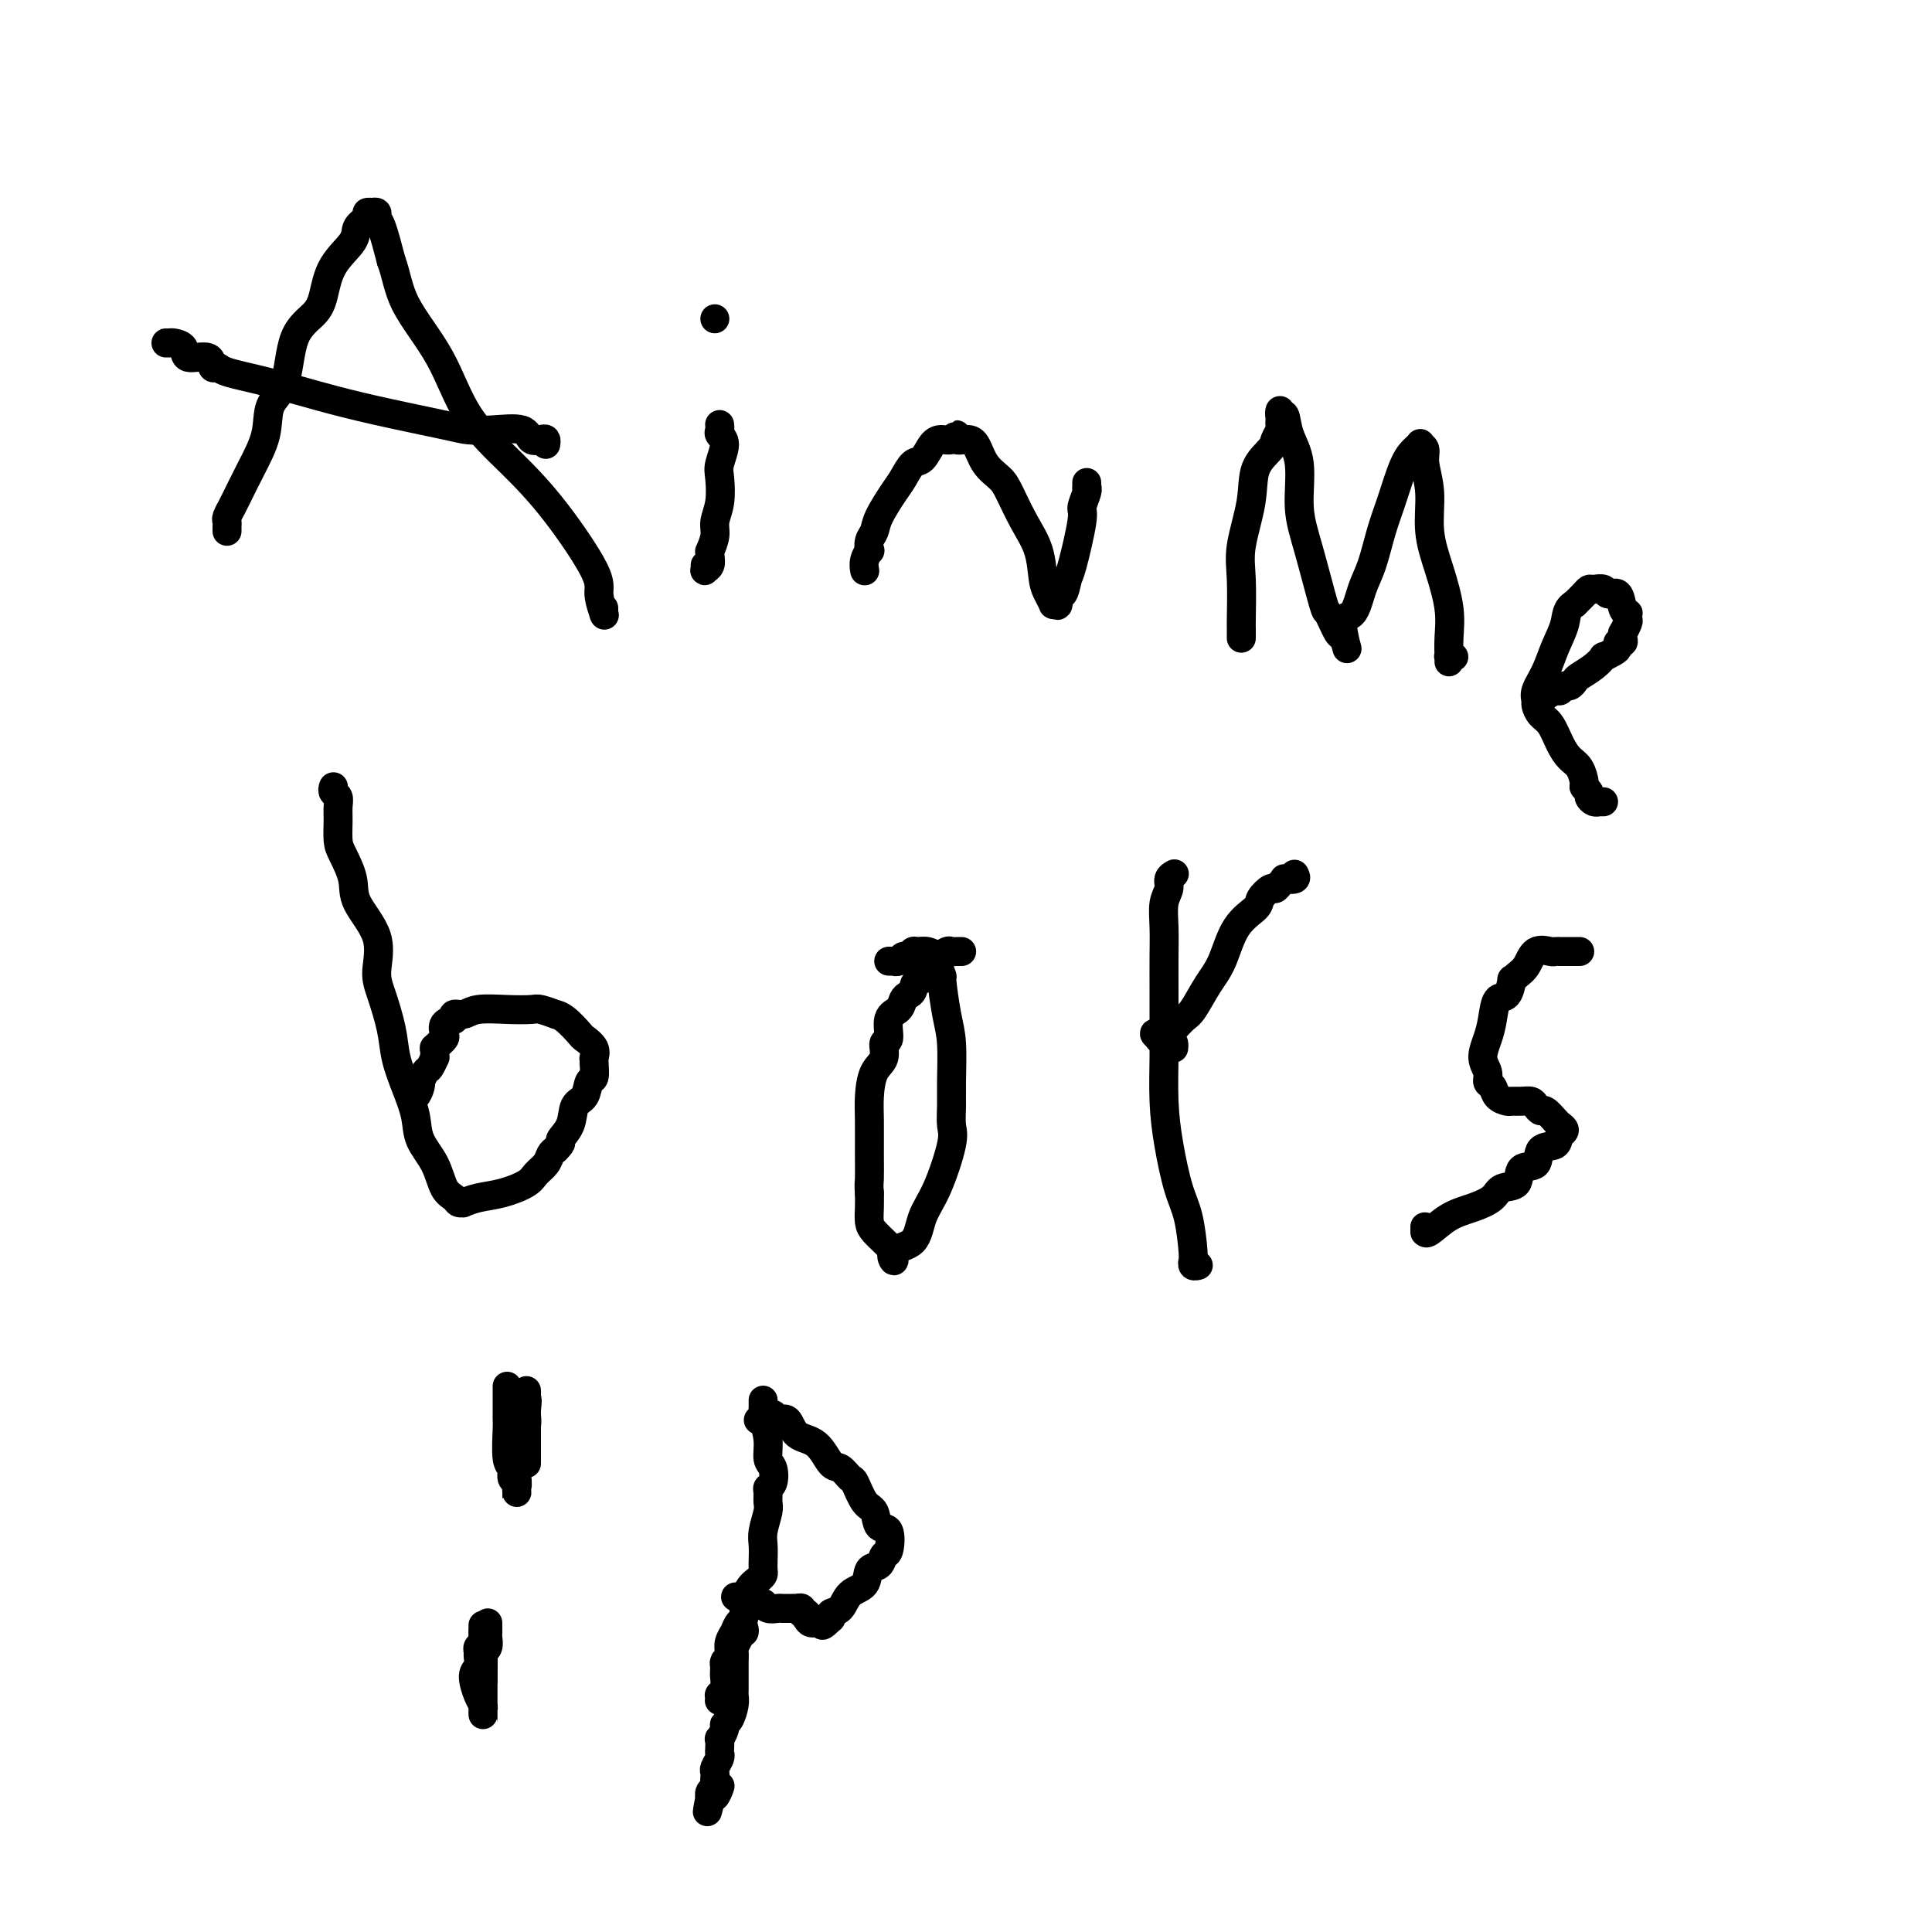 <svg viewBox='0 0 400 400' version='1.1' xmlns='http://www.w3.org/2000/svg' xmlns:xlink='http://www.w3.org/1999/xlink'><g fill='none' stroke='#000000' stroke-width='6' stroke-linecap='round' stroke-linejoin='round'><path d='M47,110c0.000,-0.425 0.000,-0.849 0,-1c-0.000,-0.151 -0.001,-0.028 0,0c0.001,0.028 0.004,-0.039 0,0c-0.004,0.039 -0.016,0.183 0,0c0.016,-0.183 0.058,-0.693 0,-1c-0.058,-0.307 -0.217,-0.411 0,-1c0.217,-0.589 0.812,-1.664 1,-2c0.188,-0.336 -0.029,0.066 0,0c0.029,-0.066 0.305,-0.599 1,-2c0.695,-1.401 1.808,-3.669 3,-6c1.192,-2.331 2.462,-4.724 3,-7c0.538,-2.276 0.343,-4.434 1,-6c0.657,-1.566 2.166,-2.539 3,-5c0.834,-2.461 0.995,-6.409 2,-9c1.005,-2.591 2.856,-3.824 4,-5c1.144,-1.176 1.582,-2.293 2,-4c0.418,-1.707 0.815,-4.002 2,-6c1.185,-1.998 3.159,-3.698 4,-5c0.841,-1.302 0.550,-2.205 1,-3c0.450,-0.795 1.641,-1.482 2,-2c0.359,-0.518 -0.115,-0.868 0,-1c0.115,-0.132 0.818,-0.047 1,0c0.182,0.047 -0.156,0.057 0,0c0.156,-0.057 0.805,-0.180 1,0c0.195,0.180 -0.063,0.664 0,1c0.063,0.336 0.447,0.525 1,2c0.553,1.475 1.277,4.238 2,7'/><path d='M81,54c1.095,2.923 1.331,5.731 3,9c1.669,3.269 4.770,7.001 7,11c2.230,3.999 3.587,8.266 6,12c2.413,3.734 5.880,6.935 9,10c3.120,3.065 5.894,5.994 9,10c3.106,4.006 6.545,9.087 8,12c1.455,2.913 0.926,3.656 1,5c0.074,1.344 0.752,3.289 1,4c0.248,0.711 0.066,0.187 0,0c-0.066,-0.187 -0.018,-0.036 0,0c0.018,0.036 0.005,-0.043 0,0c-0.005,0.043 -0.001,0.207 0,0c0.001,-0.207 0.000,-0.787 0,-1c-0.000,-0.213 -0.000,-0.061 0,0c0.000,0.061 0.000,0.030 0,0'/><path d='M113,92c0.058,-0.406 0.117,-0.813 0,-1c-0.117,-0.187 -0.409,-0.155 -1,0c-0.591,0.155 -1.483,0.432 -2,0c-0.517,-0.432 -0.661,-1.575 -2,-2c-1.339,-0.425 -3.872,-0.133 -6,0c-2.128,0.133 -3.850,0.107 -5,0c-1.150,-0.107 -1.726,-0.294 -5,-1c-3.274,-0.706 -9.244,-1.931 -14,-3c-4.756,-1.069 -8.297,-1.983 -12,-3c-3.703,-1.017 -7.566,-2.137 -11,-3c-3.434,-0.863 -6.437,-1.469 -8,-2c-1.563,-0.531 -1.685,-0.986 -2,-1c-0.315,-0.014 -0.823,0.413 -1,0c-0.177,-0.413 -0.022,-1.666 -1,-2c-0.978,-0.334 -3.090,0.250 -4,0c-0.910,-0.250 -0.618,-1.335 -1,-2c-0.382,-0.665 -1.437,-0.910 -2,-1c-0.563,-0.090 -0.636,-0.024 -1,0c-0.364,0.024 -1.021,0.006 -1,0c0.021,-0.006 0.720,-0.002 1,0c0.280,0.002 0.140,0.001 0,0'/><path d='M149,88c-0.010,-0.092 -0.021,-0.183 0,0c0.021,0.183 0.072,0.641 0,1c-0.072,0.359 -0.267,0.619 0,1c0.267,0.381 0.996,0.882 1,2c0.004,1.118 -0.716,2.854 -1,4c-0.284,1.146 -0.133,1.702 0,3c0.133,1.298 0.246,3.338 0,5c-0.246,1.662 -0.851,2.945 -1,4c-0.149,1.055 0.157,1.883 0,3c-0.157,1.117 -0.778,2.523 -1,3c-0.222,0.477 -0.045,0.024 0,0c0.045,-0.024 -0.040,0.382 0,1c0.040,0.618 0.207,1.447 0,2c-0.207,0.553 -0.787,0.829 -1,1c-0.213,0.171 -0.057,0.238 0,0c0.057,-0.238 0.016,-0.782 0,-1c-0.016,-0.218 -0.008,-0.109 0,0'/><path d='M148,66c0.000,0.000 0.000,0.000 0,0c0.000,0.000 0.000,0.000 0,0'/><path d='M179,118c0.030,0.162 0.060,0.325 0,0c-0.060,-0.325 -0.209,-1.136 0,-2c0.209,-0.864 0.775,-1.779 1,-2c0.225,-0.221 0.108,0.254 0,0c-0.108,-0.254 -0.209,-1.235 0,-2c0.209,-0.765 0.727,-1.312 1,-2c0.273,-0.688 0.300,-1.516 1,-3c0.700,-1.484 2.074,-3.623 3,-5c0.926,-1.377 1.403,-1.991 2,-3c0.597,-1.009 1.315,-2.413 2,-3c0.685,-0.587 1.336,-0.358 2,-1c0.664,-0.642 1.339,-2.154 2,-3c0.661,-0.846 1.307,-1.025 2,-1c0.693,0.025 1.432,0.256 2,0c0.568,-0.256 0.966,-0.998 1,-1c0.034,-0.002 -0.296,0.737 0,1c0.296,0.263 1.219,0.049 2,0c0.781,-0.049 1.419,0.068 2,1c0.581,0.932 1.105,2.680 2,4c0.895,1.320 2.162,2.212 3,3c0.838,0.788 1.246,1.470 2,3c0.754,1.530 1.852,3.906 3,6c1.148,2.094 2.346,3.907 3,6c0.654,2.093 0.764,4.467 1,6c0.236,1.533 0.599,2.225 1,3c0.401,0.775 0.839,1.632 1,2c0.161,0.368 0.046,0.248 0,0c-0.046,-0.248 -0.023,-0.624 0,-1'/><path d='M218,124c1.572,3.131 1.004,-0.040 1,-1c-0.004,-0.960 0.558,0.292 1,0c0.442,-0.292 0.763,-2.127 1,-3c0.237,-0.873 0.389,-0.784 1,-3c0.611,-2.216 1.680,-6.736 2,-9c0.320,-2.264 -0.111,-2.271 0,-3c0.111,-0.729 0.762,-2.181 1,-3c0.238,-0.819 0.064,-1.004 0,-1c-0.064,0.004 -0.017,0.197 0,0c0.017,-0.197 0.005,-0.784 0,-1c-0.005,-0.216 -0.001,-0.062 0,0c0.001,0.062 0.001,0.031 0,0'/><path d='M257,132c-0.000,0.121 -0.000,0.242 0,0c0.000,-0.242 0.001,-0.846 0,-1c-0.001,-0.154 -0.002,0.144 0,0c0.002,-0.144 0.008,-0.728 0,-1c-0.008,-0.272 -0.029,-0.232 0,-2c0.029,-1.768 0.109,-5.345 0,-8c-0.109,-2.655 -0.409,-4.388 0,-7c0.409,-2.612 1.525,-6.104 2,-9c0.475,-2.896 0.309,-5.196 1,-7c0.691,-1.804 2.238,-3.114 3,-4c0.762,-0.886 0.740,-1.350 1,-2c0.260,-0.650 0.802,-1.486 1,-2c0.198,-0.514 0.052,-0.708 0,-1c-0.052,-0.292 -0.011,-0.684 0,-1c0.011,-0.316 -0.010,-0.557 0,-1c0.010,-0.443 0.049,-1.088 0,-1c-0.049,0.088 -0.186,0.909 0,1c0.186,0.091 0.696,-0.549 1,0c0.304,0.549 0.404,2.285 1,4c0.596,1.715 1.689,3.408 2,6c0.311,2.592 -0.159,6.082 0,9c0.159,2.918 0.946,5.262 2,9c1.054,3.738 2.375,8.868 3,11c0.625,2.132 0.553,1.266 1,2c0.447,0.734 1.413,3.067 2,4c0.587,0.933 0.793,0.467 1,0'/><path d='M278,131c1.915,6.851 0.204,1.478 0,-1c-0.204,-2.478 1.100,-2.061 2,-3c0.900,-0.939 1.396,-3.234 2,-5c0.604,-1.766 1.316,-3.004 2,-5c0.684,-1.996 1.340,-4.749 2,-7c0.660,-2.251 1.325,-4.001 2,-6c0.675,-1.999 1.362,-4.246 2,-6c0.638,-1.754 1.228,-3.013 2,-4c0.772,-0.987 1.728,-1.702 2,-2c0.272,-0.298 -0.139,-0.179 0,0c0.139,0.179 0.827,0.418 1,1c0.173,0.582 -0.171,1.508 0,3c0.171,1.492 0.855,3.550 1,6c0.145,2.450 -0.248,5.294 0,8c0.248,2.706 1.138,5.276 2,8c0.862,2.724 1.695,5.602 2,8c0.305,2.398 0.081,4.317 0,6c-0.081,1.683 -0.018,3.130 0,4c0.018,0.870 -0.009,1.161 0,1c0.009,-0.161 0.054,-0.775 0,-1c-0.054,-0.225 -0.207,-0.061 0,0c0.207,0.061 0.773,0.017 1,0c0.227,-0.017 0.113,-0.009 0,0'/><path d='M318,145c0.295,0.122 0.590,0.244 1,0c0.410,-0.244 0.936,-0.854 1,-1c0.064,-0.146 -0.334,0.172 0,0c0.334,-0.172 1.399,-0.834 2,-1c0.601,-0.166 0.737,0.163 1,0c0.263,-0.163 0.654,-0.820 1,-1c0.346,-0.180 0.647,0.116 1,0c0.353,-0.116 0.758,-0.643 1,-1c0.242,-0.357 0.320,-0.544 1,-1c0.680,-0.456 1.962,-1.183 3,-2c1.038,-0.817 1.832,-1.726 2,-2c0.168,-0.274 -0.291,0.085 0,0c0.291,-0.085 1.332,-0.614 2,-1c0.668,-0.386 0.964,-0.630 1,-1c0.036,-0.370 -0.187,-0.868 0,-1c0.187,-0.132 0.786,0.101 1,0c0.214,-0.101 0.043,-0.538 0,-1c-0.043,-0.462 0.041,-0.951 0,-1c-0.041,-0.049 -0.206,0.341 0,0c0.206,-0.341 0.784,-1.412 1,-2c0.216,-0.588 0.070,-0.691 0,-1c-0.070,-0.309 -0.064,-0.824 0,-1c0.064,-0.176 0.187,-0.012 0,0c-0.187,0.012 -0.684,-0.126 -1,-1c-0.316,-0.874 -0.452,-2.483 -1,-3c-0.548,-0.517 -1.508,0.060 -2,0c-0.492,-0.060 -0.516,-0.756 -1,-1c-0.484,-0.244 -1.429,-0.034 -2,0c-0.571,0.034 -0.769,-0.106 -1,0c-0.231,0.106 -0.495,0.459 -1,1c-0.505,0.541 -1.253,1.271 -2,2'/><path d='M326,125c-1.748,0.978 -1.617,2.423 -2,4c-0.383,1.577 -1.280,3.286 -2,5c-0.720,1.714 -1.262,3.432 -2,5c-0.738,1.568 -1.670,2.985 -2,4c-0.330,1.015 -0.058,1.629 0,2c0.058,0.371 -0.098,0.498 0,1c0.098,0.502 0.449,1.379 1,2c0.551,0.621 1.300,0.986 2,2c0.700,1.014 1.349,2.677 2,4c0.651,1.323 1.303,2.305 2,3c0.697,0.695 1.440,1.103 2,2c0.560,0.897 0.937,2.283 1,3c0.063,0.717 -0.189,0.767 0,1c0.189,0.233 0.820,0.651 1,1c0.180,0.349 -0.092,0.629 0,1c0.092,0.371 0.547,0.831 1,1c0.453,0.169 0.905,0.045 1,0c0.095,-0.045 -0.167,-0.012 0,0c0.167,0.012 0.762,0.003 1,0c0.238,-0.003 0.119,-0.002 0,0'/><path d='M69,163c0.030,-0.095 0.061,-0.189 0,0c-0.061,0.189 -0.213,0.663 0,1c0.213,0.337 0.791,0.539 1,1c0.209,0.461 0.050,1.183 0,2c-0.050,0.817 0.011,1.731 0,3c-0.011,1.269 -0.093,2.892 0,4c0.093,1.108 0.360,1.699 1,3c0.640,1.301 1.652,3.310 2,5c0.348,1.690 0.034,3.059 1,5c0.966,1.941 3.214,4.453 4,7c0.786,2.547 0.111,5.127 0,7c-0.111,1.873 0.342,3.039 1,5c0.658,1.961 1.522,4.719 2,7c0.478,2.281 0.569,4.086 1,6c0.431,1.914 1.203,3.938 2,6c0.797,2.062 1.618,4.163 2,6c0.382,1.837 0.326,3.410 1,5c0.674,1.590 2.080,3.196 3,5c0.920,1.804 1.355,3.805 2,5c0.645,1.195 1.501,1.585 2,2c0.499,0.415 0.642,0.855 1,1c0.358,0.145 0.933,-0.006 1,0c0.067,0.006 -0.372,0.167 0,0c0.372,-0.167 1.557,-0.663 3,-1c1.443,-0.337 3.146,-0.514 5,-1c1.854,-0.486 3.859,-1.282 5,-2c1.141,-0.718 1.419,-1.357 2,-2c0.581,-0.643 1.464,-1.288 2,-2c0.536,-0.712 0.725,-1.489 1,-2c0.275,-0.511 0.638,-0.755 1,-1'/><path d='M115,238c1.815,-1.723 0.853,-1.530 1,-2c0.147,-0.470 1.402,-1.601 2,-3c0.598,-1.399 0.538,-3.064 1,-4c0.462,-0.936 1.444,-1.141 2,-2c0.556,-0.859 0.684,-2.372 1,-3c0.316,-0.628 0.819,-0.370 1,-1c0.181,-0.630 0.041,-2.148 0,-3c-0.041,-0.852 0.016,-1.038 0,-1c-0.016,0.038 -0.104,0.301 0,0c0.104,-0.301 0.402,-1.167 0,-2c-0.402,-0.833 -1.502,-1.634 -2,-2c-0.498,-0.366 -0.392,-0.298 -1,-1c-0.608,-0.702 -1.928,-2.174 -3,-3c-1.072,-0.826 -1.894,-1.006 -2,-1c-0.106,0.006 0.505,0.197 0,0c-0.505,-0.197 -2.127,-0.781 -3,-1c-0.873,-0.219 -0.998,-0.074 -2,0c-1.002,0.074 -2.881,0.076 -5,0c-2.119,-0.076 -4.477,-0.230 -6,0c-1.523,0.230 -2.210,0.846 -3,1c-0.790,0.154 -1.683,-0.153 -2,0c-0.317,0.153 -0.057,0.766 0,1c0.057,0.234 -0.089,0.090 0,0c0.089,-0.090 0.413,-0.126 0,0c-0.413,0.126 -1.564,0.415 -2,1c-0.436,0.585 -0.156,1.465 0,2c0.156,0.535 0.187,0.724 0,1c-0.187,0.276 -0.594,0.638 -1,1'/><path d='M91,216c-1.465,1.267 -1.128,0.935 -1,1c0.128,0.065 0.046,0.527 0,1c-0.046,0.473 -0.054,0.958 0,1c0.054,0.042 0.172,-0.357 0,0c-0.172,0.357 -0.634,1.470 -1,2c-0.366,0.530 -0.637,0.475 -1,1c-0.363,0.525 -0.819,1.629 -1,2c-0.181,0.371 -0.087,0.008 0,0c0.087,-0.008 0.168,0.338 0,1c-0.168,0.662 -0.584,1.640 -1,2c-0.416,0.360 -0.833,0.103 -1,0c-0.167,-0.103 -0.083,-0.051 0,0'/><path d='M184,199c0.447,0.009 0.893,0.017 1,0c0.107,-0.017 -0.126,-0.061 0,0c0.126,0.061 0.610,0.227 1,0c0.390,-0.227 0.684,-0.846 1,-1c0.316,-0.154 0.653,0.159 1,0c0.347,-0.159 0.705,-0.788 1,-1c0.295,-0.212 0.528,-0.006 1,0c0.472,0.006 1.183,-0.186 2,0c0.817,0.186 1.738,0.752 2,1c0.262,0.248 -0.136,0.180 0,1c0.136,0.820 0.807,2.529 1,3c0.193,0.471 -0.092,-0.297 0,1c0.092,1.297 0.560,4.658 1,7c0.440,2.342 0.852,3.664 1,6c0.148,2.336 0.031,5.685 0,8c-0.031,2.315 0.024,3.598 0,5c-0.024,1.402 -0.125,2.925 0,4c0.125,1.075 0.477,1.701 0,4c-0.477,2.299 -1.784,6.270 -3,9c-1.216,2.730 -2.340,4.217 -3,6c-0.660,1.783 -0.857,3.861 -2,5c-1.143,1.139 -3.234,1.339 -4,2c-0.766,0.661 -0.209,1.781 0,2c0.209,0.219 0.068,-0.465 0,-1c-0.068,-0.535 -0.063,-0.920 0,-1c0.063,-0.080 0.185,0.145 0,0c-0.185,-0.145 -0.676,-0.661 -1,-1c-0.324,-0.339 -0.479,-0.503 -1,-1c-0.521,-0.497 -1.408,-1.329 -2,-2c-0.592,-0.671 -0.890,-1.181 -1,-2c-0.110,-0.819 -0.031,-1.948 0,-3c0.031,-1.052 0.016,-2.026 0,-3'/><path d='M180,247c-0.154,-1.711 -0.040,-1.988 0,-3c0.040,-1.012 0.004,-2.759 0,-5c-0.004,-2.241 0.022,-4.976 0,-7c-0.022,-2.024 -0.093,-3.337 0,-5c0.093,-1.663 0.349,-3.674 1,-5c0.651,-1.326 1.698,-1.965 2,-3c0.302,-1.035 -0.140,-2.466 0,-3c0.140,-0.534 0.864,-0.171 1,-1c0.136,-0.829 -0.314,-2.851 0,-4c0.314,-1.149 1.391,-1.425 2,-2c0.609,-0.575 0.748,-1.448 1,-2c0.252,-0.552 0.616,-0.784 1,-1c0.384,-0.216 0.789,-0.415 1,-1c0.211,-0.585 0.227,-1.554 1,-2c0.773,-0.446 2.302,-0.368 3,-1c0.698,-0.632 0.566,-1.973 1,-3c0.434,-1.027 1.436,-1.739 2,-2c0.564,-0.261 0.691,-0.070 1,0c0.309,0.070 0.801,0.019 1,0c0.199,-0.019 0.106,-0.005 0,0c-0.106,0.005 -0.224,0.001 0,0c0.224,-0.001 0.791,-0.000 1,0c0.209,0.000 0.060,0.000 0,0c-0.060,-0.000 -0.030,-0.000 0,0'/><path d='M243,181c0.121,-0.069 0.243,-0.138 0,0c-0.243,0.138 -0.850,0.481 -1,1c-0.150,0.519 0.156,1.212 0,2c-0.156,0.788 -0.774,1.669 -1,3c-0.226,1.331 -0.060,3.111 0,5c0.060,1.889 0.016,3.888 0,6c-0.016,2.112 -0.002,4.336 0,7c0.002,2.664 -0.008,5.769 0,8c0.008,2.231 0.033,3.587 0,6c-0.033,2.413 -0.124,5.882 0,9c0.124,3.118 0.464,5.883 1,9c0.536,3.117 1.268,6.585 2,9c0.732,2.415 1.463,3.775 2,6c0.537,2.225 0.880,5.314 1,7c0.120,1.686 0.018,1.968 0,2c-0.018,0.032 0.048,-0.188 0,0c-0.048,0.188 -0.209,0.782 0,1c0.209,0.218 0.787,0.059 1,0c0.213,-0.059 0.061,-0.017 0,0c-0.061,0.017 -0.030,0.008 0,0'/><path d='M268,181c0.233,0.417 0.465,0.834 0,1c-0.465,0.166 -1.629,0.081 -2,0c-0.371,-0.081 0.051,-0.159 0,0c-0.051,0.159 -0.574,0.556 -1,1c-0.426,0.444 -0.754,0.937 -1,1c-0.246,0.063 -0.411,-0.304 -1,0c-0.589,0.304 -1.602,1.279 -2,2c-0.398,0.721 -0.179,1.187 -1,2c-0.821,0.813 -2.681,1.971 -4,4c-1.319,2.029 -2.096,4.928 -3,7c-0.904,2.072 -1.933,3.315 -3,5c-1.067,1.685 -2.171,3.810 -3,5c-0.829,1.190 -1.384,1.443 -2,2c-0.616,0.557 -1.294,1.416 -2,2c-0.706,0.584 -1.439,0.892 -2,1c-0.561,0.108 -0.951,0.015 -1,0c-0.049,-0.015 0.242,0.048 0,0c-0.242,-0.048 -1.017,-0.206 -1,0c0.017,0.206 0.828,0.777 1,1c0.172,0.223 -0.294,0.098 0,0c0.294,-0.098 1.347,-0.171 2,0c0.653,0.171 0.907,0.584 1,1c0.093,0.416 0.027,0.833 0,1c-0.027,0.167 -0.013,0.083 0,0'/><path d='M327,197c0.059,-0.000 0.117,-0.000 0,0c-0.117,0.000 -0.411,0.001 -1,0c-0.589,-0.001 -1.474,-0.003 -2,0c-0.526,0.003 -0.693,0.010 -1,0c-0.307,-0.010 -0.754,-0.039 -1,0c-0.246,0.039 -0.290,0.144 -1,0c-0.710,-0.144 -2.085,-0.539 -3,0c-0.915,0.539 -1.372,2.012 -2,3c-0.628,0.988 -1.429,1.491 -2,2c-0.571,0.509 -0.913,1.024 -1,1c-0.087,-0.024 0.079,-0.587 0,0c-0.079,0.587 -0.404,2.324 -1,3c-0.596,0.676 -1.462,0.292 -2,1c-0.538,0.708 -0.748,2.508 -1,4c-0.252,1.492 -0.548,2.675 -1,4c-0.452,1.325 -1.062,2.792 -1,4c0.062,1.208 0.794,2.156 1,3c0.206,0.844 -0.114,1.585 0,2c0.114,0.415 0.663,0.504 1,1c0.337,0.496 0.461,1.400 1,2c0.539,0.600 1.492,0.895 2,1c0.508,0.105 0.570,0.018 1,0c0.430,-0.018 1.227,0.032 2,0c0.773,-0.032 1.520,-0.145 2,0c0.480,0.145 0.692,0.550 1,1c0.308,0.450 0.711,0.945 1,1c0.289,0.055 0.462,-0.331 1,0c0.538,0.331 1.439,1.380 2,2c0.561,0.620 0.780,0.810 1,1'/><path d='M323,233c1.715,1.109 0.501,1.380 0,2c-0.501,0.620 -0.289,1.588 -1,2c-0.711,0.412 -2.344,0.266 -3,1c-0.656,0.734 -0.334,2.346 -1,3c-0.666,0.654 -2.319,0.350 -3,1c-0.681,0.650 -0.390,2.256 -1,3c-0.610,0.744 -2.121,0.627 -3,1c-0.879,0.373 -1.125,1.235 -2,2c-0.875,0.765 -2.378,1.434 -4,2c-1.622,0.566 -3.363,1.028 -5,2c-1.637,0.972 -3.171,2.453 -4,3c-0.829,0.547 -0.954,0.160 -1,0c-0.046,-0.160 -0.012,-0.095 0,0c0.012,0.095 0.003,0.218 0,0c-0.003,-0.218 -0.001,-0.777 0,-1c0.001,-0.223 0.000,-0.112 0,0'/><path d='M105,287c-0.000,0.487 -0.000,0.974 0,1c0.000,0.026 0.000,-0.411 0,0c-0.000,0.411 -0.000,1.668 0,2c0.000,0.332 0.000,-0.263 0,0c-0.000,0.263 -0.001,1.384 0,2c0.001,0.616 0.004,0.727 0,1c-0.004,0.273 -0.016,0.707 0,1c0.016,0.293 0.061,0.446 0,2c-0.061,1.554 -0.226,4.511 0,6c0.226,1.489 0.845,1.512 1,2c0.155,0.488 -0.155,1.442 0,2c0.155,0.558 0.774,0.721 1,1c0.226,0.279 0.060,0.675 0,1c-0.060,0.325 -0.015,0.579 0,1c0.015,0.421 0.001,1.008 0,1c-0.001,-0.008 0.013,-0.611 0,-1c-0.013,-0.389 -0.053,-0.565 0,-1c0.053,-0.435 0.199,-1.129 0,-2c-0.199,-0.871 -0.743,-1.920 -1,-3c-0.257,-1.080 -0.226,-2.191 0,-3c0.226,-0.809 0.649,-1.316 1,-2c0.351,-0.684 0.630,-1.544 1,-2c0.370,-0.456 0.830,-0.507 1,-1c0.170,-0.493 0.048,-1.426 0,-2c-0.048,-0.574 -0.024,-0.787 0,-1'/><path d='M109,292c0.309,-3.039 0.083,-2.136 0,-2c-0.083,0.136 -0.022,-0.495 0,-1c0.022,-0.505 0.006,-0.882 0,-1c-0.006,-0.118 -0.002,0.024 0,0c0.002,-0.024 0.000,-0.216 0,0c-0.000,0.216 -0.000,0.838 0,1c0.000,0.162 0.000,-0.137 0,0c-0.000,0.137 -0.000,0.710 0,1c0.000,0.290 0.000,0.296 0,1c-0.000,0.704 -0.000,2.104 0,3c0.000,0.896 0.000,1.287 0,2c-0.000,0.713 -0.000,1.749 0,2c0.000,0.251 0.000,-0.283 0,0c-0.000,0.283 -0.000,1.382 0,2c0.000,0.618 0.000,0.754 0,1c-0.000,0.246 -0.000,0.602 0,1c0.000,0.398 0.000,0.838 0,1c-0.000,0.162 -0.000,0.046 0,0c0.000,-0.046 0.000,-0.023 0,0'/><path d='M101,336c0.001,0.305 0.001,0.610 0,1c-0.001,0.390 -0.004,0.865 0,1c0.004,0.135 0.015,-0.068 0,0c-0.015,0.068 -0.057,0.409 0,1c0.057,0.591 0.211,1.433 0,2c-0.211,0.567 -0.789,0.859 -1,1c-0.211,0.141 -0.057,0.132 0,1c0.057,0.868 0.015,2.614 0,4c-0.015,1.386 -0.004,2.414 0,3c0.004,0.586 0.001,0.731 0,1c-0.001,0.269 -0.000,0.663 0,1c0.000,0.337 0.000,0.617 0,1c-0.000,0.383 0.000,0.870 0,1c-0.000,0.130 -0.000,-0.098 0,0c0.000,0.098 0.001,0.521 0,1c-0.001,0.479 -0.003,1.014 0,1c0.003,-0.014 0.010,-0.578 0,-1c-0.010,-0.422 -0.037,-0.704 0,-1c0.037,-0.296 0.139,-0.608 0,-1c-0.139,-0.392 -0.520,-0.864 -1,-2c-0.480,-1.136 -1.058,-2.934 -1,-4c0.058,-1.066 0.751,-1.398 1,-2c0.249,-0.602 0.053,-1.473 0,-2c-0.053,-0.527 0.037,-0.708 0,-1c-0.037,-0.292 -0.202,-0.694 0,-1c0.202,-0.306 0.772,-0.516 1,-1c0.228,-0.484 0.114,-1.242 0,-2'/><path d='M100,338c0.000,-2.853 0.000,-0.986 0,0c0.000,0.986 0.000,1.089 0,1c0.000,-0.089 0.000,-0.372 0,0c0.000,0.372 0.000,1.400 0,2c0.000,0.600 0.000,0.773 0,1c0.000,0.227 0.000,0.509 0,1c0.000,0.491 0.000,1.189 0,2c0.000,0.811 0.000,1.733 0,2c0.000,0.267 0.000,-0.120 0,0c0.000,0.120 0.000,0.749 0,1c0.000,0.251 0.000,0.126 0,0'/><path d='M158,290c-0.001,-0.101 -0.001,-0.202 0,0c0.001,0.202 0.004,0.706 0,1c-0.004,0.294 -0.016,0.376 0,1c0.016,0.624 0.060,1.790 0,2c-0.060,0.210 -0.225,-0.536 0,0c0.225,0.536 0.841,2.353 1,4c0.159,1.647 -0.139,3.123 0,4c0.139,0.877 0.717,1.156 1,2c0.283,0.844 0.273,2.255 0,3c-0.273,0.745 -0.809,0.825 -1,1c-0.191,0.175 -0.037,0.444 0,1c0.037,0.556 -0.043,1.398 0,2c0.043,0.602 0.207,0.963 0,2c-0.207,1.037 -0.787,2.750 -1,4c-0.213,1.250 -0.059,2.036 0,3c0.059,0.964 0.023,2.105 0,3c-0.023,0.895 -0.034,1.543 0,2c0.034,0.457 0.114,0.723 0,1c-0.114,0.277 -0.422,0.565 -1,1c-0.578,0.435 -1.426,1.018 -2,2c-0.574,0.982 -0.876,2.361 -1,3c-0.124,0.639 -0.072,0.536 0,1c0.072,0.464 0.164,1.496 0,2c-0.164,0.504 -0.584,0.481 -1,1c-0.416,0.519 -0.830,1.582 -1,2c-0.170,0.418 -0.098,0.192 0,0c0.098,-0.192 0.222,-0.350 0,0c-0.222,0.350 -0.791,1.210 -1,2c-0.209,0.790 -0.060,1.512 0,2c0.060,0.488 0.030,0.744 0,1'/><path d='M151,343c-1.309,2.754 -1.082,1.141 -1,1c0.082,-0.141 0.018,1.192 0,2c-0.018,0.808 0.009,1.091 0,1c-0.009,-0.091 -0.055,-0.556 0,0c0.055,0.556 0.211,2.135 0,3c-0.211,0.865 -0.789,1.017 -1,1c-0.211,-0.017 -0.054,-0.205 0,0c0.054,0.205 0.004,0.801 0,1c-0.004,0.199 0.038,0.001 0,0c-0.038,-0.001 -0.154,0.196 0,0c0.154,-0.196 0.580,-0.783 1,-1c0.420,-0.217 0.834,-0.062 1,0c0.166,0.062 0.083,0.031 0,0'/><path d='M157,294c0.427,0.113 0.854,0.227 1,0c0.146,-0.227 0.010,-0.794 0,-1c-0.010,-0.206 0.104,-0.051 0,0c-0.104,0.051 -0.428,-0.003 0,0c0.428,0.003 1.607,0.064 2,0c0.393,-0.064 -0.002,-0.252 0,0c0.002,0.252 0.399,0.944 1,1c0.601,0.056 1.407,-0.523 2,0c0.593,0.523 0.975,2.148 2,3c1.025,0.852 2.694,0.932 4,2c1.306,1.068 2.251,3.123 3,4c0.749,0.877 1.304,0.575 2,1c0.696,0.425 1.533,1.575 2,2c0.467,0.425 0.563,0.124 1,1c0.437,0.876 1.214,2.929 2,4c0.786,1.071 1.580,1.161 2,2c0.420,0.839 0.464,2.428 1,3c0.536,0.572 1.562,0.126 2,1c0.438,0.874 0.288,3.067 0,4c-0.288,0.933 -0.714,0.605 -1,1c-0.286,0.395 -0.432,1.514 -1,2c-0.568,0.486 -1.557,0.339 -2,1c-0.443,0.661 -0.339,2.128 -1,3c-0.661,0.872 -2.086,1.148 -3,2c-0.914,0.852 -1.317,2.281 -2,3c-0.683,0.719 -1.647,0.729 -2,1c-0.353,0.271 -0.095,0.805 0,1c0.095,0.195 0.025,0.053 0,0c-0.025,-0.053 -0.007,-0.015 0,0c0.007,0.015 0.004,0.008 0,0'/><path d='M172,335c-2.204,2.375 -1.714,1.312 -2,1c-0.286,-0.312 -1.349,0.128 -2,0c-0.651,-0.128 -0.891,-0.823 -1,-1c-0.109,-0.177 -0.086,0.163 0,0c0.086,-0.163 0.234,-0.828 0,-1c-0.234,-0.172 -0.850,0.150 -1,0c-0.150,-0.150 0.167,-0.772 0,-1c-0.167,-0.228 -0.819,-0.061 -1,0c-0.181,0.061 0.107,0.016 0,0c-0.107,-0.016 -0.610,-0.003 -1,0c-0.390,0.003 -0.669,-0.003 -1,0c-0.331,0.003 -0.715,0.015 -1,0c-0.285,-0.015 -0.472,-0.057 -1,0c-0.528,0.057 -1.397,0.212 -2,0c-0.603,-0.212 -0.940,-0.793 -1,-1c-0.060,-0.207 0.156,-0.041 0,0c-0.156,0.041 -0.683,-0.041 -1,0c-0.317,0.041 -0.425,0.207 -1,0c-0.575,-0.207 -1.616,-0.786 -2,-1c-0.384,-0.214 -0.110,-0.061 0,0c0.110,0.061 0.055,0.031 0,0'/><path d='M154,331c-3.000,-0.667 -1.500,-0.333 0,0'/><path d='M154,337c0.111,0.419 0.222,0.837 0,1c-0.222,0.163 -0.777,0.070 -1,0c-0.223,-0.070 -0.112,-0.117 0,0c0.112,0.117 0.226,0.398 0,1c-0.226,0.602 -0.793,1.526 -1,2c-0.207,0.474 -0.056,0.498 0,1c0.056,0.502 0.015,1.483 0,2c-0.015,0.517 -0.004,0.572 0,1c0.004,0.428 0.002,1.230 0,2c-0.002,0.770 -0.003,1.509 0,2c0.003,0.491 0.011,0.734 0,1c-0.011,0.266 -0.040,0.556 0,1c0.040,0.444 0.151,1.041 0,2c-0.151,0.959 -0.562,2.280 -1,3c-0.438,0.720 -0.902,0.841 -1,1c-0.098,0.159 0.170,0.358 0,1c-0.170,0.642 -0.776,1.729 -1,2c-0.224,0.271 -0.064,-0.275 0,0c0.064,0.275 0.031,1.369 0,2c-0.031,0.631 -0.061,0.799 0,1c0.061,0.201 0.212,0.435 0,1c-0.212,0.565 -0.788,1.461 -1,2c-0.212,0.539 -0.061,0.722 0,1c0.061,0.278 0.030,0.653 0,1c-0.030,0.347 -0.061,0.668 0,1c0.061,0.332 0.212,0.677 0,1c-0.212,0.323 -0.788,0.626 -1,1c-0.212,0.374 -0.061,0.821 0,1c0.061,0.179 0.030,0.089 0,0'/><path d='M147,372c-1.086,5.622 -0.301,2.179 0,1c0.301,-1.179 0.119,-0.092 0,0c-0.119,0.092 -0.176,-0.810 0,-1c0.176,-0.190 0.586,0.334 1,0c0.414,-0.334 0.833,-1.524 1,-2c0.167,-0.476 0.084,-0.238 0,0'/></g>
</svg>